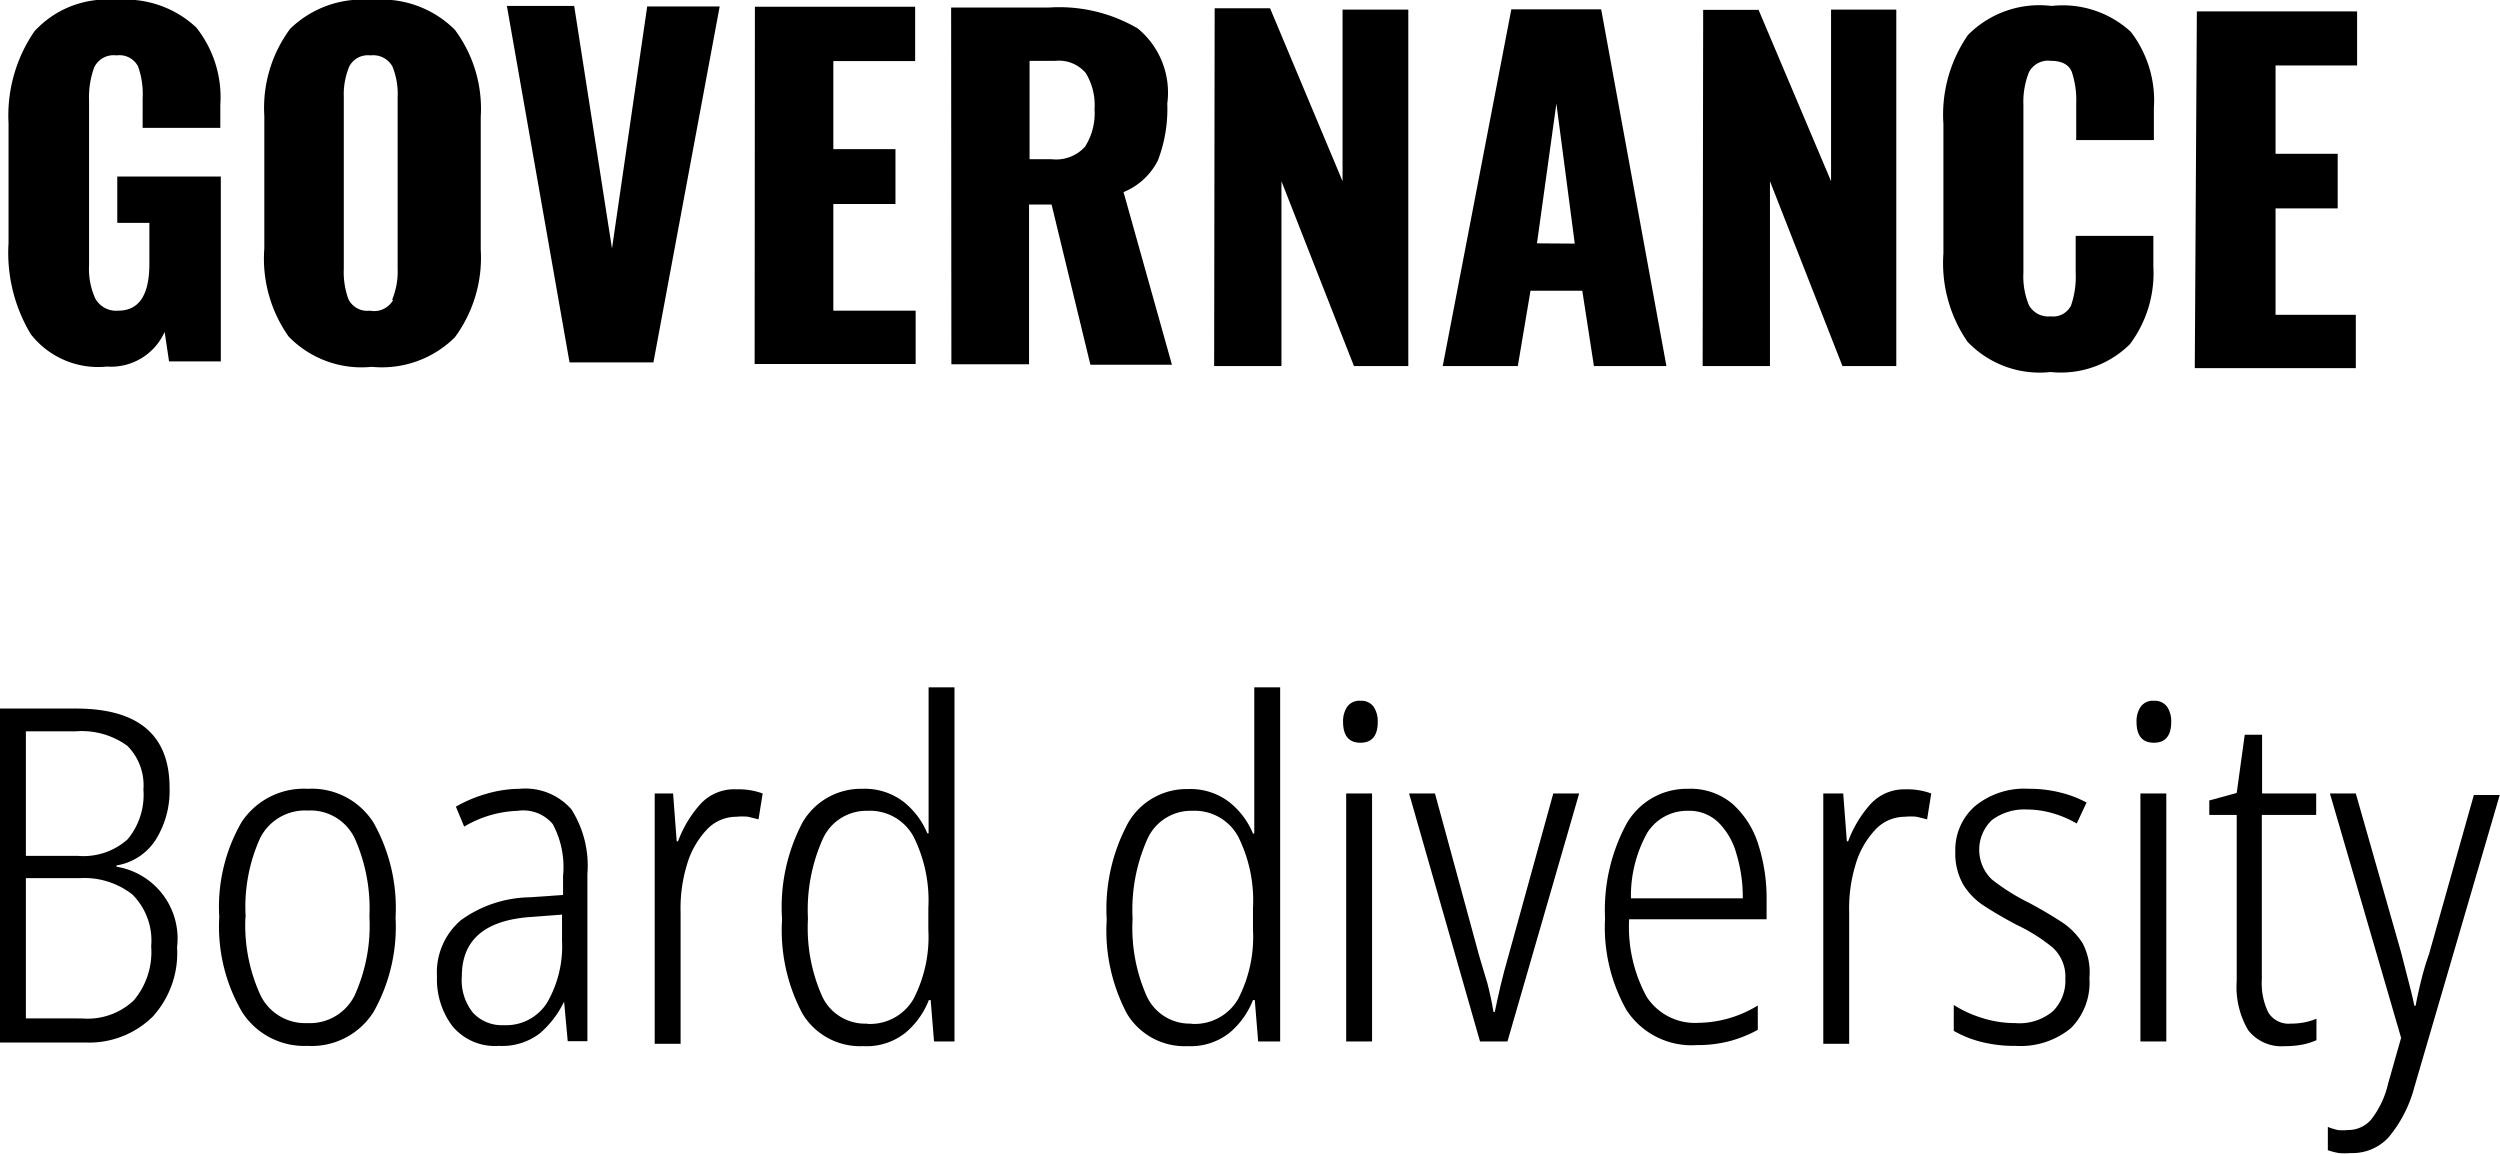 <svg xmlns="http://www.w3.org/2000/svg" viewBox="0 0 96.57 44.56"><title>Asset 51</title><path d="M0,27.37H2.93q3.62,0,3.62,3.06a3.56,3.56,0,0,1-.53,2,2.22,2.22,0,0,1-1.52,1v.05a2.81,2.81,0,0,1,2.34,3.11,3.65,3.65,0,0,1-.94,2.68,3.5,3.5,0,0,1-2.6,1H0Zm1,5.69H3a2.56,2.56,0,0,0,1.93-.64,2.68,2.68,0,0,0,.61-1.92,2.16,2.16,0,0,0-.62-1.69,3,3,0,0,0-2-.56H1Zm0,.86v5.42H3.17a2.59,2.59,0,0,0,2-.7,2.9,2.9,0,0,0,.67-2.09,2.51,2.51,0,0,0-.73-2,3,3,0,0,0-2-.63Z"/><path d="M15.28,35.44a6.72,6.72,0,0,1-.85,3.65,2.83,2.83,0,0,1-2.56,1.31,2.85,2.85,0,0,1-2.52-1.31,6.53,6.53,0,0,1-.88-3.67,6.54,6.54,0,0,1,.86-3.66,2.88,2.88,0,0,1,2.56-1.29,2.82,2.82,0,0,1,2.54,1.31A6.72,6.72,0,0,1,15.28,35.44Zm-5.8,0a6.47,6.47,0,0,0,.58,3,1.92,1.92,0,0,0,1.81,1.08,1.93,1.93,0,0,0,1.82-1.05,6.53,6.53,0,0,0,.58-3.07,6.65,6.65,0,0,0-.56-3,1.89,1.89,0,0,0-1.82-1.09,1.94,1.94,0,0,0-1.84,1.06A6.44,6.44,0,0,0,9.49,35.42Z"/><path d="M20.07,30.47a2.37,2.37,0,0,1,2,.79,4.06,4.06,0,0,1,.62,2.5v6.46h-.76l-.14-1.53h0a3.76,3.76,0,0,1-.93,1.22,2.38,2.38,0,0,1-1.59.49,2.13,2.13,0,0,1-1.8-.77,3,3,0,0,1-.59-1.91,2.65,2.65,0,0,1,.93-2.18,4.67,4.67,0,0,1,2.66-.88l1.28-.09v-.74a3.5,3.5,0,0,0-.4-2A1.49,1.49,0,0,0,20,31.32a4.34,4.34,0,0,0-2.07.61l-.32-.77a5.2,5.2,0,0,1,1.19-.5A4.69,4.69,0,0,1,20.07,30.47Zm1.64,4.86-1.19.09q-2.68.18-2.68,2.29a2,2,0,0,0,.43,1.41,1.52,1.52,0,0,0,1.19.48,1.87,1.87,0,0,0,1.68-.88,4.35,4.35,0,0,0,.57-2.38Z"/><path d="M28.46,30.49a2.71,2.71,0,0,1,1,.16l-.16,1-.4-.1a2.18,2.18,0,0,0-.45,0,1.56,1.56,0,0,0-1.16.51,3.33,3.33,0,0,0-.76,1.36,5.78,5.78,0,0,0-.24,1.82v5.08h-1V30.65H26l.14,1.85h.05a4.48,4.48,0,0,1,.83-1.4A1.77,1.77,0,0,1,28.46,30.49Z"/><path d="M33.34,40.41A2.6,2.6,0,0,1,31,39.16a6.85,6.85,0,0,1-.79-3.65A7,7,0,0,1,31,31.77a2.61,2.61,0,0,1,2.32-1.3,2.46,2.46,0,0,1,1.58.5,3,3,0,0,1,.92,1.22h.05c0-.26,0-.52,0-.76s0-.48,0-.69V26.55h1V40.23h-.79l-.13-1.6h-.07a3.13,3.13,0,0,1-.9,1.26A2.41,2.41,0,0,1,33.34,40.41Zm.16-.86a1.94,1.94,0,0,0,1.78-.95,5.2,5.2,0,0,0,.58-2.69v-.83a5.51,5.51,0,0,0-.57-2.76,1.91,1.91,0,0,0-1.77-1,1.85,1.85,0,0,0-1.73,1.07,6.7,6.7,0,0,0-.58,3.1,6.49,6.49,0,0,0,.55,3A1.83,1.83,0,0,0,33.5,39.54Z"/><path d="M45.88,40.41a2.6,2.6,0,0,1-2.34-1.24,6.85,6.85,0,0,1-.79-3.65,7,7,0,0,1,.83-3.74,2.61,2.61,0,0,1,2.32-1.3,2.46,2.46,0,0,1,1.58.5,3,3,0,0,1,.92,1.22h.05c0-.26,0-.52,0-.76s0-.48,0-.69V26.55h1V40.23H48.6l-.13-1.6H48.4a3.13,3.13,0,0,1-.9,1.26A2.41,2.41,0,0,1,45.88,40.41Zm.16-.86a1.94,1.94,0,0,0,1.78-.95,5.2,5.2,0,0,0,.58-2.69v-.83a5.51,5.51,0,0,0-.57-2.76,1.91,1.91,0,0,0-1.77-1,1.85,1.85,0,0,0-1.73,1.07,6.7,6.7,0,0,0-.58,3.1,6.49,6.49,0,0,0,.55,3A1.83,1.83,0,0,0,46,39.54Z"/><path d="M52.56,27.07a.58.58,0,0,1,.5.23,1,1,0,0,1,.16.58q0,.81-.67.81t-.67-.81a1,1,0,0,1,.16-.58A.58.58,0,0,1,52.56,27.07ZM53,30.65v9.58h-1V30.65Z"/><path d="M57.17,40.23l-2.74-9.58h1l1.71,6.28L57.46,38q.14.55.23,1.09h.05c.06-.29.13-.61.22-1s.18-.71.29-1.1L60,30.65h1l-2.77,9.58Z"/><path d="M65.21,30.47a2.5,2.5,0,0,1,1.71.58,3.49,3.49,0,0,1,1,1.57,6.8,6.8,0,0,1,.32,2.15v.74H62.93a5.64,5.64,0,0,0,.68,3,2.23,2.23,0,0,0,2,1,4.48,4.48,0,0,0,2.29-.67v.94a4.85,4.85,0,0,1-1.1.44,4.93,4.93,0,0,1-1.26.15,3,3,0,0,1-2.71-1.35A6.51,6.51,0,0,1,62,35.47a7,7,0,0,1,.83-3.65A2.68,2.68,0,0,1,65.21,30.47Zm0,.85a1.82,1.82,0,0,0-1.58.85A5,5,0,0,0,63,34.7h4.32A5.7,5.7,0,0,0,67.08,33a2.74,2.74,0,0,0-.68-1.21A1.61,1.61,0,0,0,65.21,31.32Z"/><path d="M73.6,30.49a2.71,2.71,0,0,1,1,.16l-.16,1-.4-.1a2.18,2.18,0,0,0-.45,0,1.56,1.56,0,0,0-1.16.51,3.33,3.33,0,0,0-.76,1.36,5.78,5.78,0,0,0-.24,1.82v5.08h-1V30.65h.77l.14,1.85h.05a4.48,4.48,0,0,1,.83-1.4A1.77,1.77,0,0,1,73.6,30.49Z"/><path d="M80.71,37.78A2.49,2.49,0,0,1,80,39.71a3.06,3.06,0,0,1-2.14.69,5.15,5.15,0,0,1-1.39-.17,4.18,4.18,0,0,1-1-.41v-1a4.45,4.45,0,0,0,1.09.5,4.19,4.19,0,0,0,1.29.2,2,2,0,0,0,1.45-.46,1.66,1.66,0,0,0,.48-1.25,1.52,1.52,0,0,0-.48-1.2,6.73,6.73,0,0,0-1.41-.89q-.68-.36-1.22-.71a2.61,2.61,0,0,1-.84-.85,2.44,2.44,0,0,1-.3-1.27,2.24,2.24,0,0,1,.76-1.75,3,3,0,0,1,2.09-.67,4.83,4.83,0,0,1,1.23.15A4.22,4.22,0,0,1,80.6,31l-.38.81a4.1,4.1,0,0,0-.91-.39,3.57,3.57,0,0,0-1-.15,2.09,2.09,0,0,0-1.37.41,1.59,1.59,0,0,0,0,2.29,8,8,0,0,0,1.45.91q.67.36,1.21.71a2.73,2.73,0,0,1,.85.85A2.42,2.42,0,0,1,80.71,37.78Z"/><path d="M83.21,27.07a.58.58,0,0,1,.5.23,1,1,0,0,1,.16.58q0,.81-.67.81t-.67-.81a1,1,0,0,1,.16-.58A.58.58,0,0,1,83.21,27.07Zm.47,3.58v9.58h-1V30.65Z"/><path d="M88.49,39.54a2.6,2.6,0,0,0,.53-.05,2.21,2.21,0,0,0,.46-.14v.83a2.53,2.53,0,0,1-.54.17,3.31,3.31,0,0,1-.67.06,1.63,1.63,0,0,1-1.43-.62,3.29,3.29,0,0,1-.44-1.9V31.48H85.34v-.56l1.06-.29.31-2.25h.67v2.27h2.09v.83H87.37v6.35a2.58,2.58,0,0,0,.25,1.28A.92.92,0,0,0,88.49,39.54Z"/><path d="M90,30.65h1l1.75,6.14L93.06,38c.08.31.15.59.2.85h.05q.09-.48.22-1t.3-1l1.73-6.14h1L93.26,42a5,5,0,0,1-1,1.94,1.9,1.9,0,0,1-1.46.6,2.64,2.64,0,0,1-.46,0,3,3,0,0,1-.42-.11v-.9a2.51,2.51,0,0,0,.38.12,1.82,1.82,0,0,0,.4,0,1.17,1.17,0,0,0,.89-.4,3.55,3.55,0,0,0,.66-1.4l.5-1.76Z"/><path d="M1.19,12.91A6.1,6.1,0,0,1,.33,9.39V4.76a5.74,5.74,0,0,1,1-3.55A3.78,3.78,0,0,1,4.49,0,4,4,0,0,1,7.58,1.06a4.34,4.34,0,0,1,.93,3v.88h-3V3.79a3.12,3.12,0,0,0-.18-1.23.81.81,0,0,0-.83-.42.83.83,0,0,0-.86.46,3.35,3.35,0,0,0-.2,1.28l0,6.37a2.77,2.77,0,0,0,.24,1.28.92.92,0,0,0,.89.47q1.19,0,1.2-1.78V8.61H4.53V6.82h4l0,7.14h-2l-.17-1.14a2.27,2.27,0,0,1-2.23,1.34A3.3,3.3,0,0,1,1.19,12.91Z"/><path d="M11.15,13a5.21,5.21,0,0,1-.94-3.4l0-5.12a5.13,5.13,0,0,1,1-3.37A4,4,0,0,1,14.37,0a4,4,0,0,1,3.2,1.15,5.11,5.11,0,0,1,1,3.37l0,5.12a5.18,5.18,0,0,1-1,3.39,4,4,0,0,1-3.21,1.14A3.92,3.92,0,0,1,11.15,13Zm4-1.43a2.82,2.82,0,0,0,.21-1.18l0-6.63a2.81,2.81,0,0,0-.2-1.19.85.85,0,0,0-.85-.43.81.81,0,0,0-.82.43,2.83,2.83,0,0,0-.21,1.18l0,6.63a3.06,3.06,0,0,0,.18,1.18.81.81,0,0,0,.83.44A.84.84,0,0,0,15.18,11.6Z"/><path d="M19.58.23h2.6L23.64,9.6,25,.25H27.8L25.24,14H22Z"/><path d="M29.16.26l6.19,0V2.36H32.19V5.76h2.4V7.88h-2.4V12h3.18v2.06l-6.22,0Z"/><path d="M36.74.29h3.79a6,6,0,0,1,3.42.81A3.21,3.21,0,0,1,45.09,4a5.57,5.57,0,0,1-.36,2.19A2.56,2.56,0,0,1,43.4,7.42l1.87,6.67H42.12L40.62,7.9h-.87l0,6.17h-3Zm3.88,5.86a1.51,1.51,0,0,0,1.29-.48,2.4,2.4,0,0,0,.37-1.45,2.38,2.38,0,0,0-.34-1.4,1.36,1.36,0,0,0-1.17-.47h-1V6.15Z"/><path d="M46.92.32h2.14L51.86,7l0-6.63H54.4l0,13.77H52.3L49.5,7l0,7.14h-2.6Z"/><path d="M58.38.36h3.47l2.52,13.78h-2.8l-.45-2.91h-2l-.49,2.91H55.73Zm2.45,9.05L60.12,4,59.37,9.4Z"/><path d="M65.79.38h2.14L70.73,7l0-6.63h2.52l0,13.77H71.17L68.37,7l0,7.14h-2.6Z"/><path d="M76,13.2a5.35,5.35,0,0,1-.93-3.41l0-5a5.41,5.41,0,0,1,.95-3.44A3.88,3.88,0,0,1,79.25.23a3.88,3.88,0,0,1,3.06,1,4.35,4.35,0,0,1,.89,2.94V5.41h-3V4a3.43,3.43,0,0,0-.17-1.22c-.11-.28-.38-.43-.81-.43a.83.83,0,0,0-.85.45,3.1,3.1,0,0,0-.21,1.25l0,6.48a2.91,2.91,0,0,0,.21,1.25.85.85,0,0,0,.84.44A.77.77,0,0,0,80,11.8a3.39,3.39,0,0,0,.18-1.25V9.11h3v1.19a4.57,4.57,0,0,1-.91,3,3.79,3.79,0,0,1-3.06,1.07A3.85,3.85,0,0,1,76,13.2Z"/><path d="M84.86.44l6.19,0V2.53H87.9V5.94h2.4V8.05h-2.4v4.11H91v2.06l-6.22,0Z"/></svg>